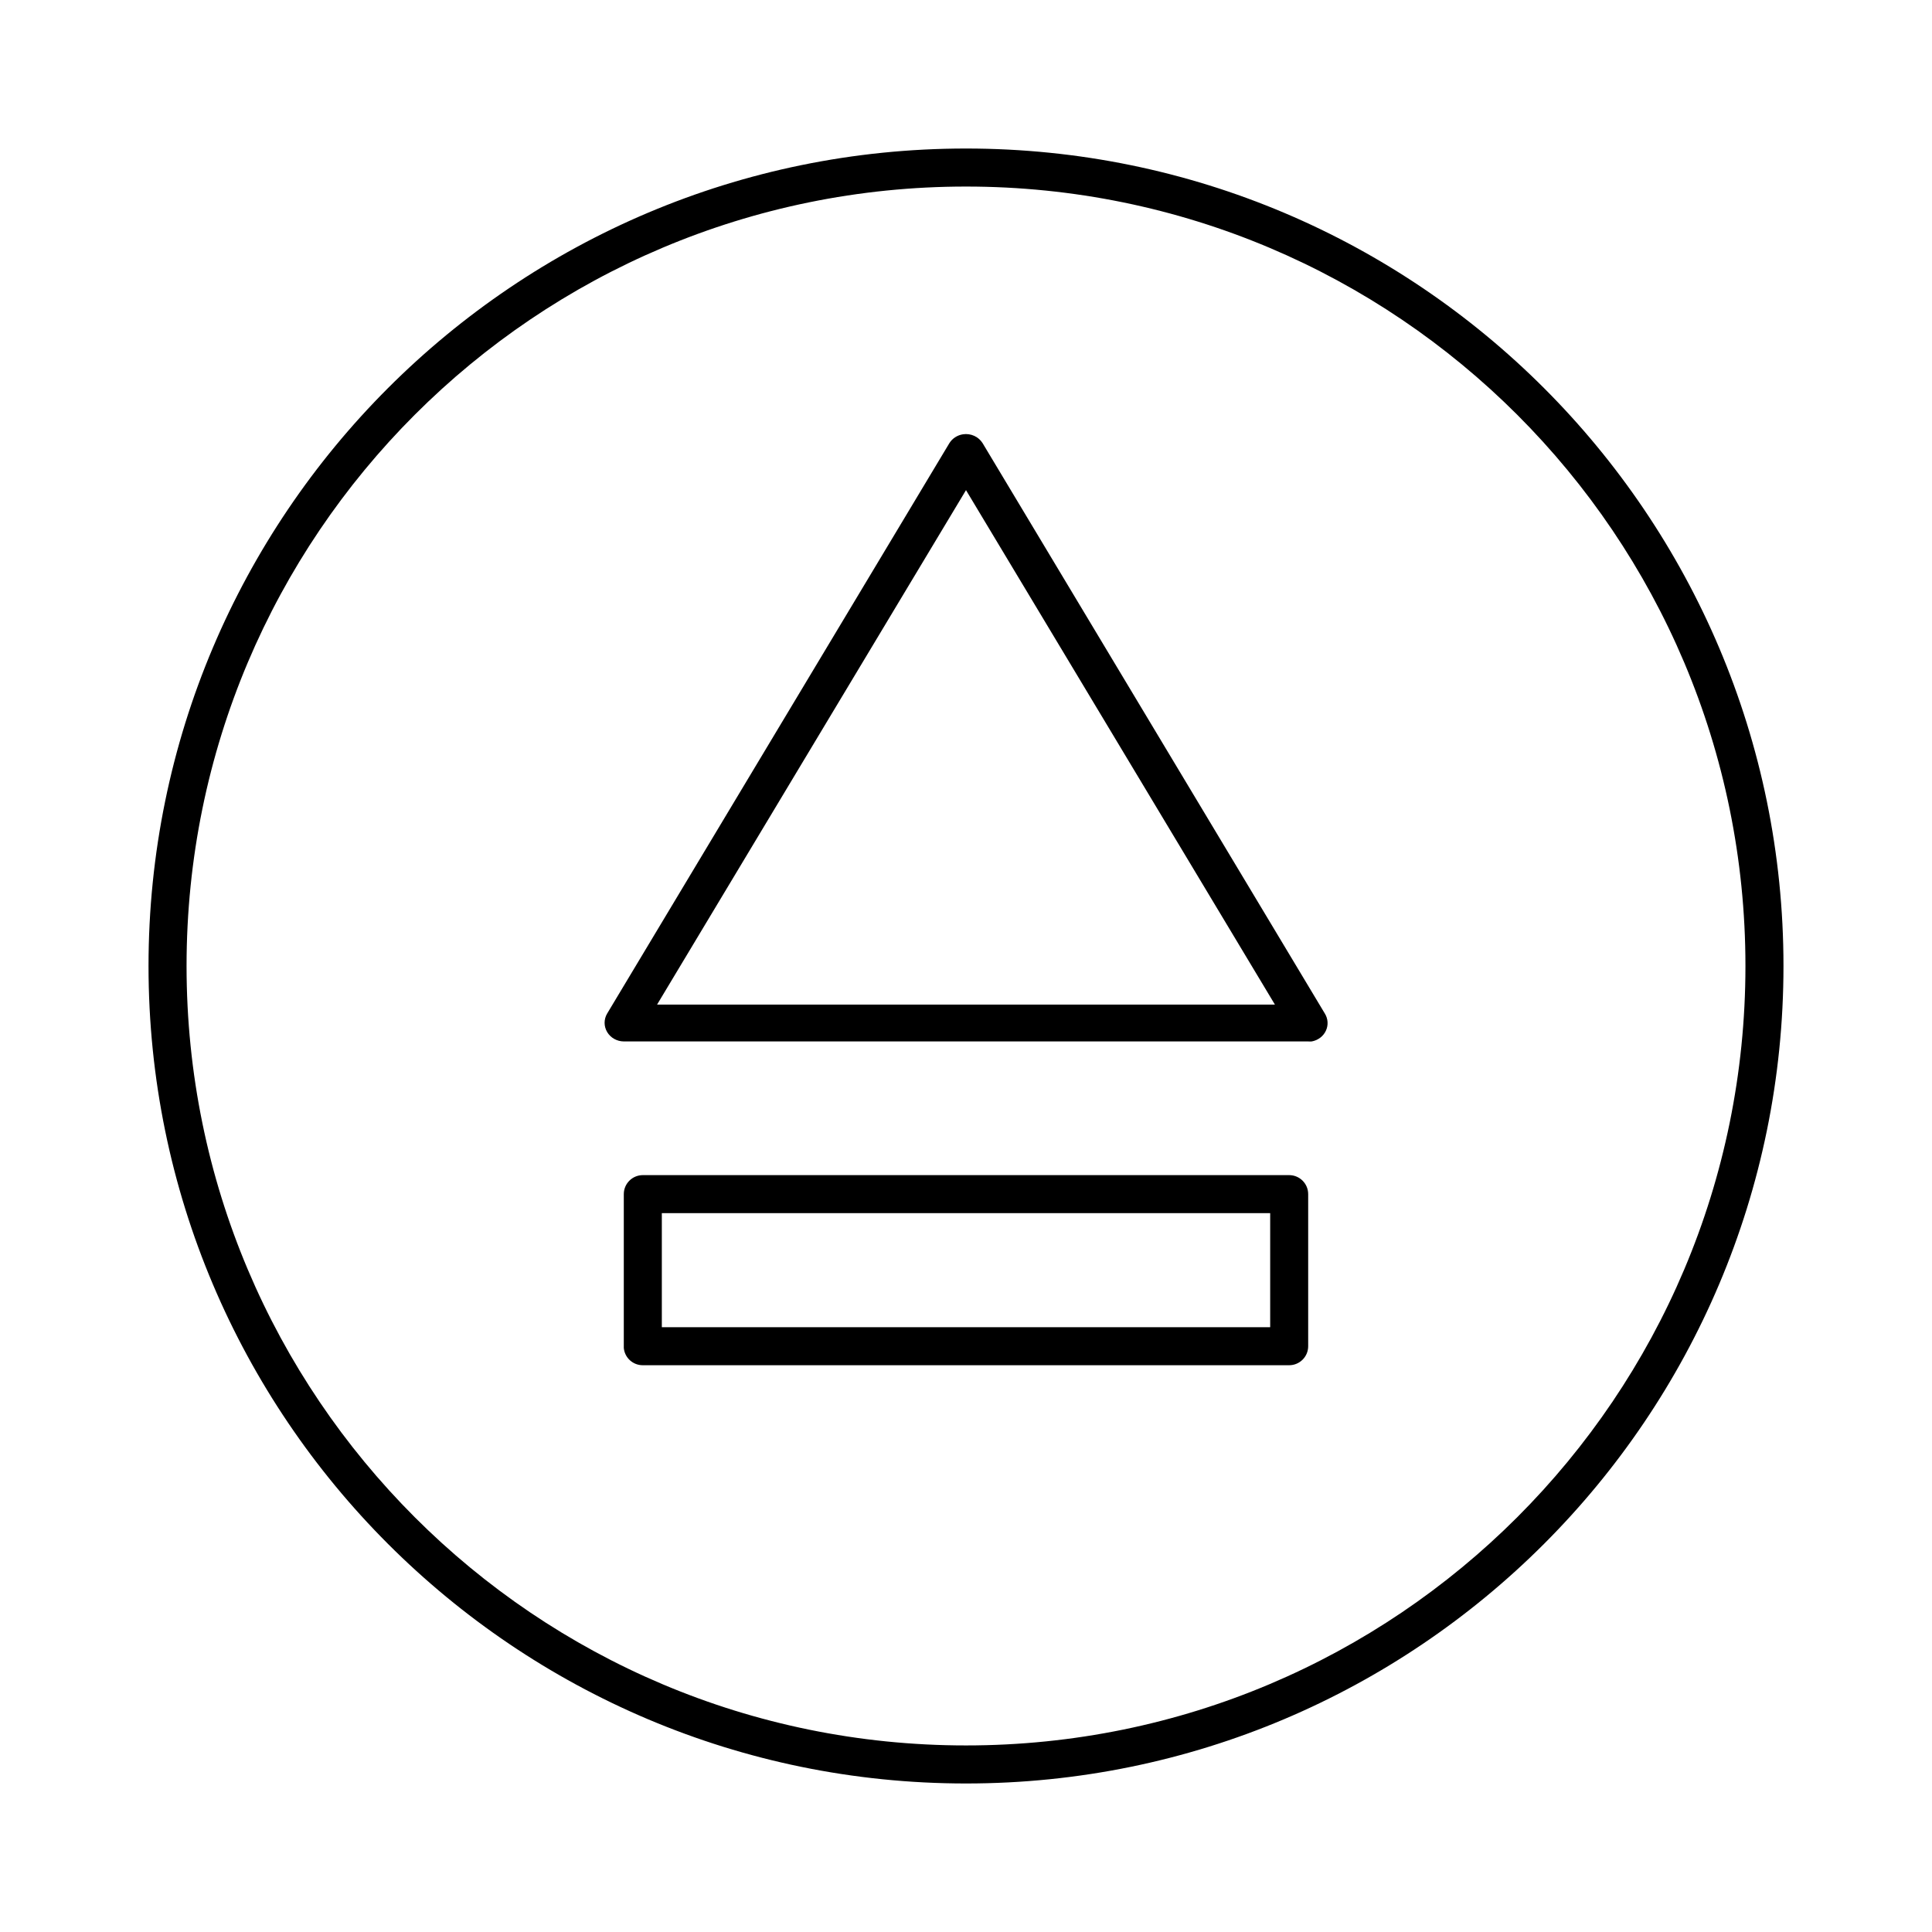 <?xml version="1.0" encoding="UTF-8"?>
<!-- Uploaded to: ICON Repo, www.svgrepo.com, Generator: ICON Repo Mixer Tools -->
<svg fill="#000000" width="800px" height="800px" version="1.1" viewBox="144 144 512 512" xmlns="http://www.w3.org/2000/svg">
 <path d="m400 183.36c-119.59 0-216.64 97.055-216.64 216.64s97.055 216.64 216.64 216.64 216.64-97.051 216.64-216.64-97.051-216.64-216.64-216.64zm0 10.078c114.14 0 206.56 92.422 206.56 206.56s-92.418 206.56-206.56 206.56-206.56-92.418-206.56-206.56 92.422-206.56 206.56-206.56zm-0.789 65.652c-1.512 0.227-2.84 1.094-3.621 2.359l-45.344 75.574-45.34 75.57c-0.91 1.523-0.906 3.394 0 4.914 0.906 1.523 2.582 2.469 4.406 2.484h181.37c0.316 0.027 0.633 0.027 0.945 0 1.652-0.297 3.051-1.352 3.742-2.828 0.691-1.477 0.586-3.184-0.277-4.57l-45.344-75.57-45.344-75.574c-1.07-1.73-3.125-2.664-5.195-2.359zm0.789 14.801 40.934 68.168 40.934 68.172h-163.74l40.934-68.172zm-85.648 181.53c-2.781 0-5.039 2.254-5.039 5.039v40.305c-0.008 0.156-0.008 0.312 0 0.473 0.246 2.594 2.43 4.574 5.039 4.562h171.29c2.785 0 5.039-2.254 5.039-5.035v-40.305c0-2.785-2.254-5.039-5.039-5.039zm5.039 10.074h161.22v30.23h-161.22z"/>
</svg>
